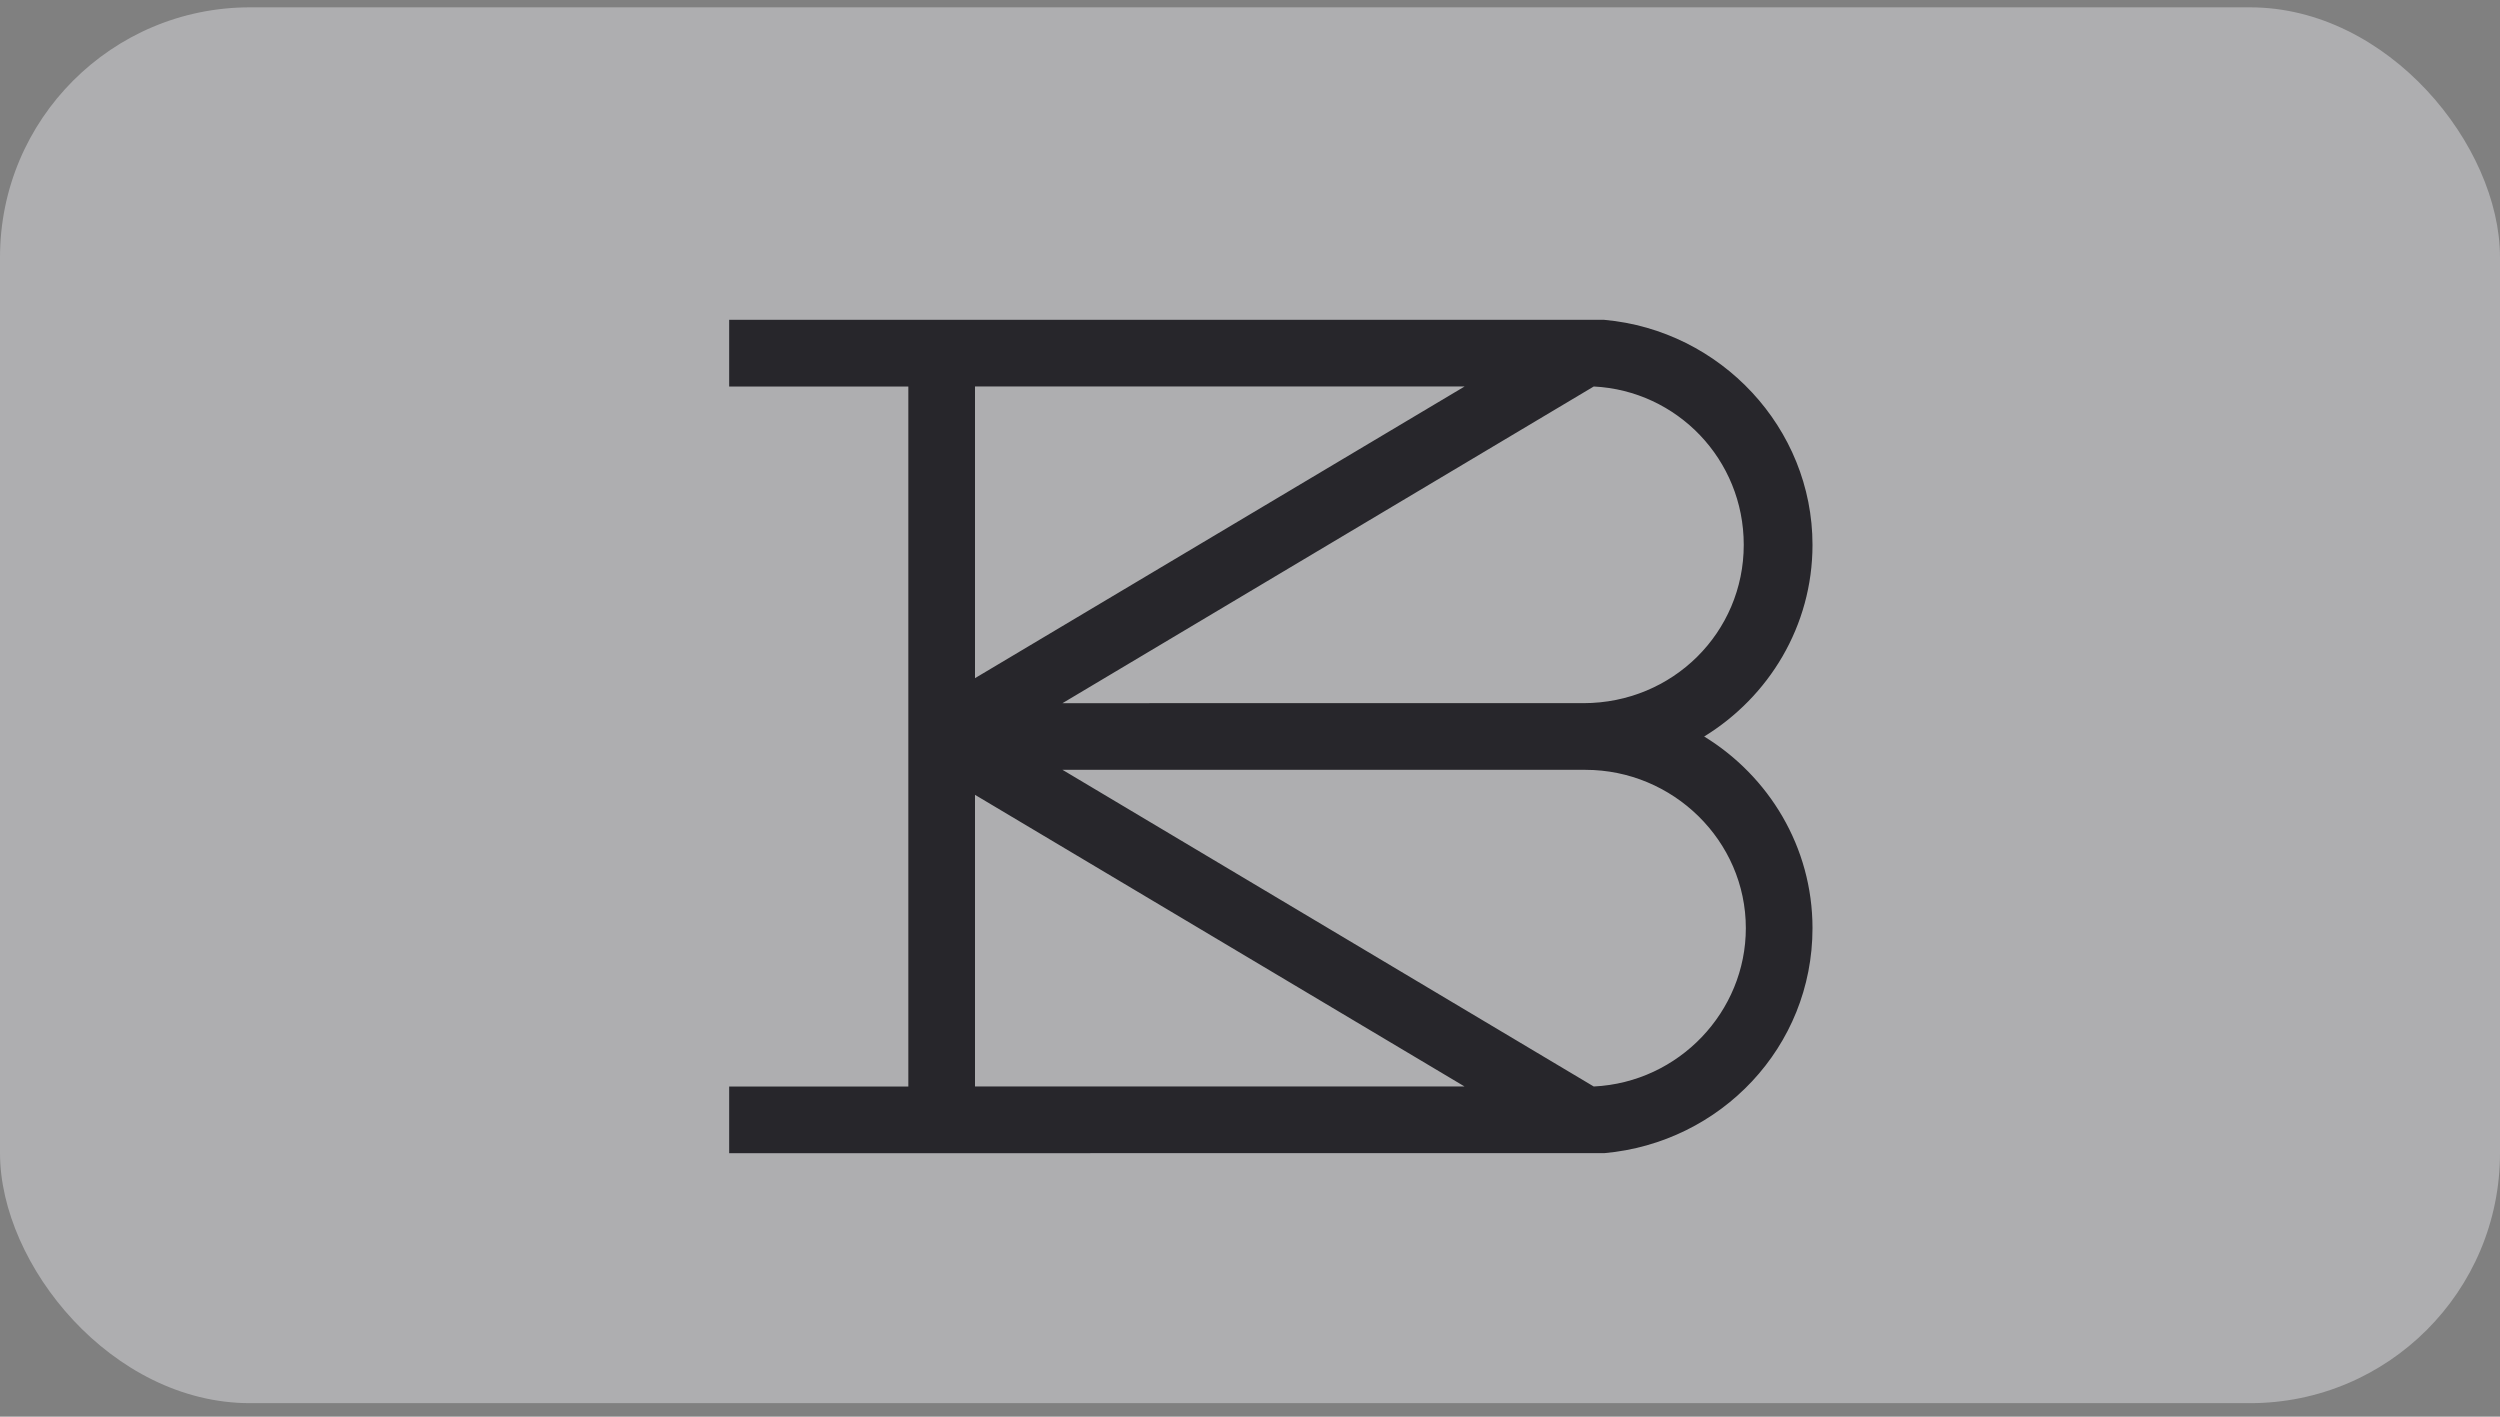<svg xmlns="http://www.w3.org/2000/svg" width="120" height="68" fill="none"><rect width="100%" height="100%" fill="#808080" stroke="none"/><rect width="120" height="67" y=".352" fill="#F2F4F7" fill-opacity=".4" rx="12"/><g clip-path="url(#a)"><path fill="#27262B" d="M76.1 15.352H35v3.2h8.6v33.6H35v3.2h42c5.6-.5 10-5.1 10-10.8 0-3.9-2.1-7.3-5.2-9.2 3.1-1.9 5.2-5.3 5.2-9.2 0-5.6-4.4-10.3-10-10.8h-.9Zm-29.3 17.2v-14h23.5l-23.5 14Zm4.2 1.2 25.5-15.2c4 .2 7.2 3.5 7.2 7.6 0 4.2-3.4 7.6-7.7 7.6H51Zm25.5 18.4L51 36.952h25.1c4.2 0 7.7 3.4 7.7 7.6 0 4-3.2 7.4-7.3 7.6Zm-29.7 0v-14l23.5 14H46.8Z"/></g><defs><clipPath id="a"><path fill="#fff" d="M35 15.352h52v40H35z"/></clipPath></defs></svg>